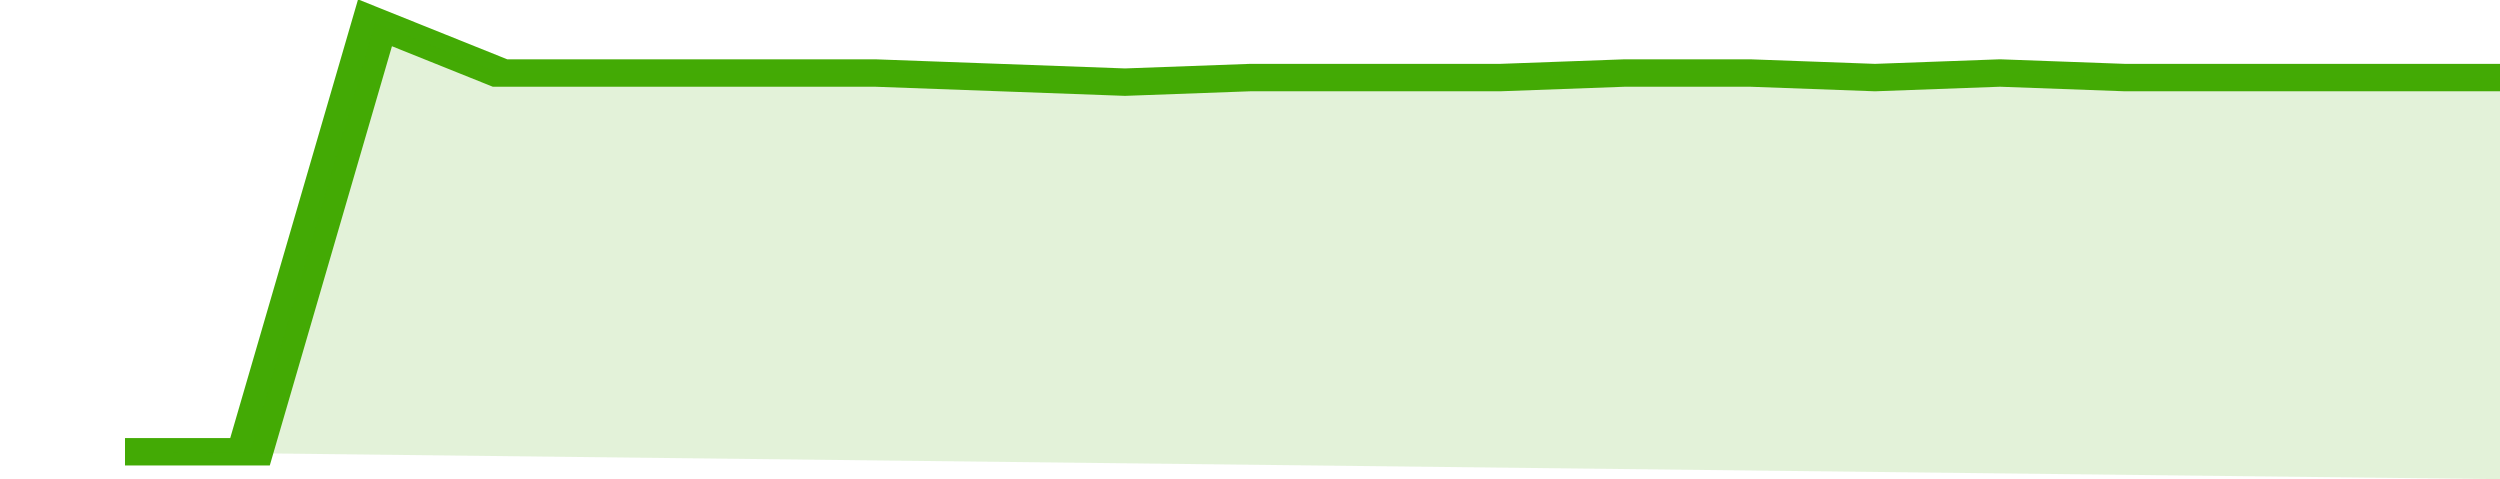 <svg xmlns="http://www.w3.org/2000/svg" viewBox="0 0 320 105" width="120" height="23" preserveAspectRatio="none">
				 <polyline fill="none" stroke="#43AA05" stroke-width="6" points="16, 99 32, 99 48, 5 64, 16 80, 16 96, 16 112, 16 128, 17 144, 18 160, 17 176, 17 192, 17 208, 16 224, 16 240, 17 256, 16 272, 17 288, 17 304, 17 320, 17 320, 17 "> </polyline>
				 <polygon fill="#43AA05" opacity="0.15" points="16, 99 32, 99 48, 5 64, 16 80, 16 96, 16 112, 16 128, 17 144, 18 160, 17 176, 17 192, 17 208, 16 224, 16 240, 17 256, 16 272, 17 288, 17 304, 17 320, 17 320, 105 "></polygon>
			</svg>